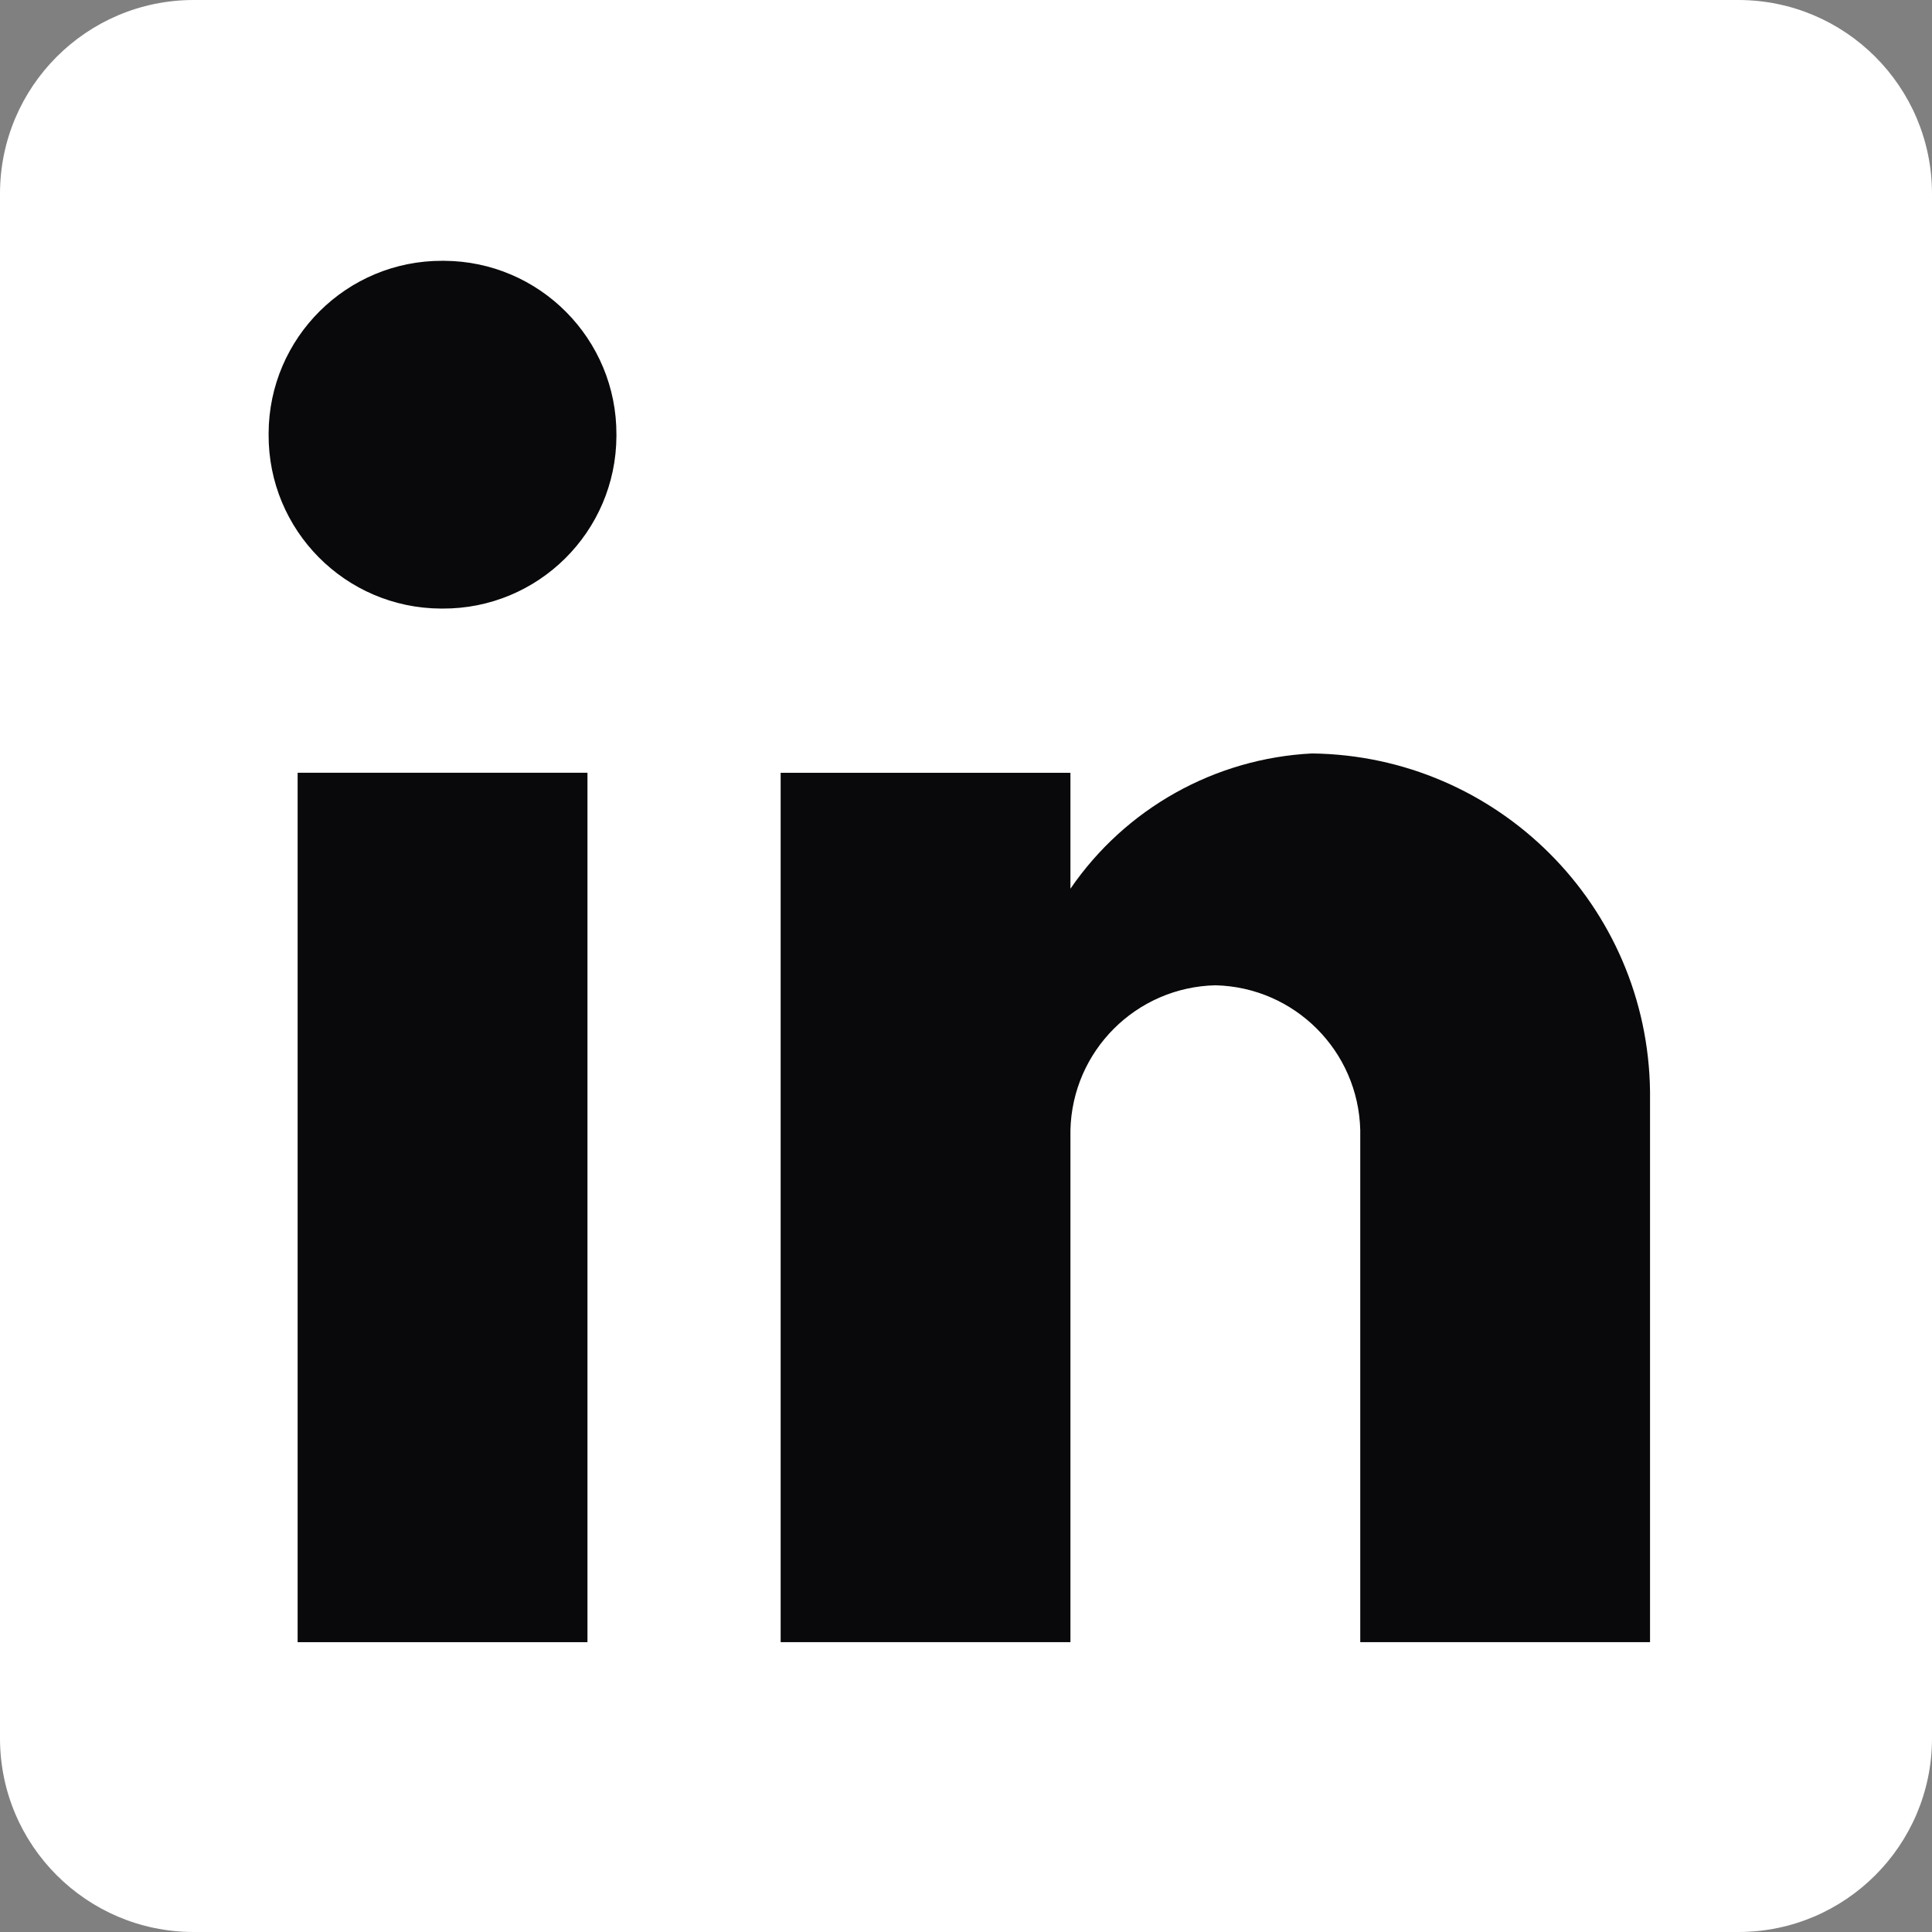 <?xml version="1.0" encoding="UTF-8"?>
<!-- Generator: Adobe Illustrator 24.1.0, SVG Export Plug-In . SVG Version: 6.00 Build 0)  -->
<svg xmlns="http://www.w3.org/2000/svg" xmlns:xlink="http://www.w3.org/1999/xlink" version="1.1" id="Ebene_1" x="0px" y="0px" width="35.15px" height="35.15px" viewBox="0 0 35.15 35.15" xml:space="preserve">
<rect x="0" y="0" width="35.15" height="35.15" fill="#808080" stroke="none"/>
<path id="Pfad_161" fill="#FFFFFF" d="M31.635,0H3.515C1.576,0.005,0.005,1.576,0,3.515v28.12c0.005,1.939,1.576,3.51,3.515,3.515  h28.12c1.939-0.005,3.51-1.576,3.515-3.515V3.515C35.144,1.576,33.574,0.006,31.635,0"></path>
<g id="Gruppe_375" transform="translate(23.727 -21.442)">
	<path id="Pfad_163" fill="#09090B" d="M0.142,35.15c-1.768,0.09-3.393,1-4.394,2.461v-2.109h-5.272v15.817h5.272v-9.315   c0.034-1.442,1.194-2.602,2.636-2.636c1.442,0.033,2.603,1.194,2.637,2.636v9.315h5.272V41.301   C6.252,37.921,3.522,35.191,0.142,35.15"></path>
</g>
<g id="Gruppe_374" transform="translate(7.909 -30.405)">
	<path id="Pfad_162" fill="#09090B" d="M0.142,35.15c-1.74-0.007-3.157,1.398-3.164,3.138c0,0.009,0,0.017,0,0.026   c-0.007,1.74,1.397,3.156,3.137,3.163c0.009,0,0.018,0,0.027,0c1.74,0.008,3.156-1.396,3.164-3.136c0-0.009,0-0.018,0-0.027   c0.007-1.74-1.398-3.157-3.138-3.164C0.159,35.15,0.15,35.15,0.142,35.15"></path>
</g>
<path id="Pfad_165" fill="#09090B" d="M5.415,29.877h5.273V14.059H5.415V29.877z"></path>
</svg>
